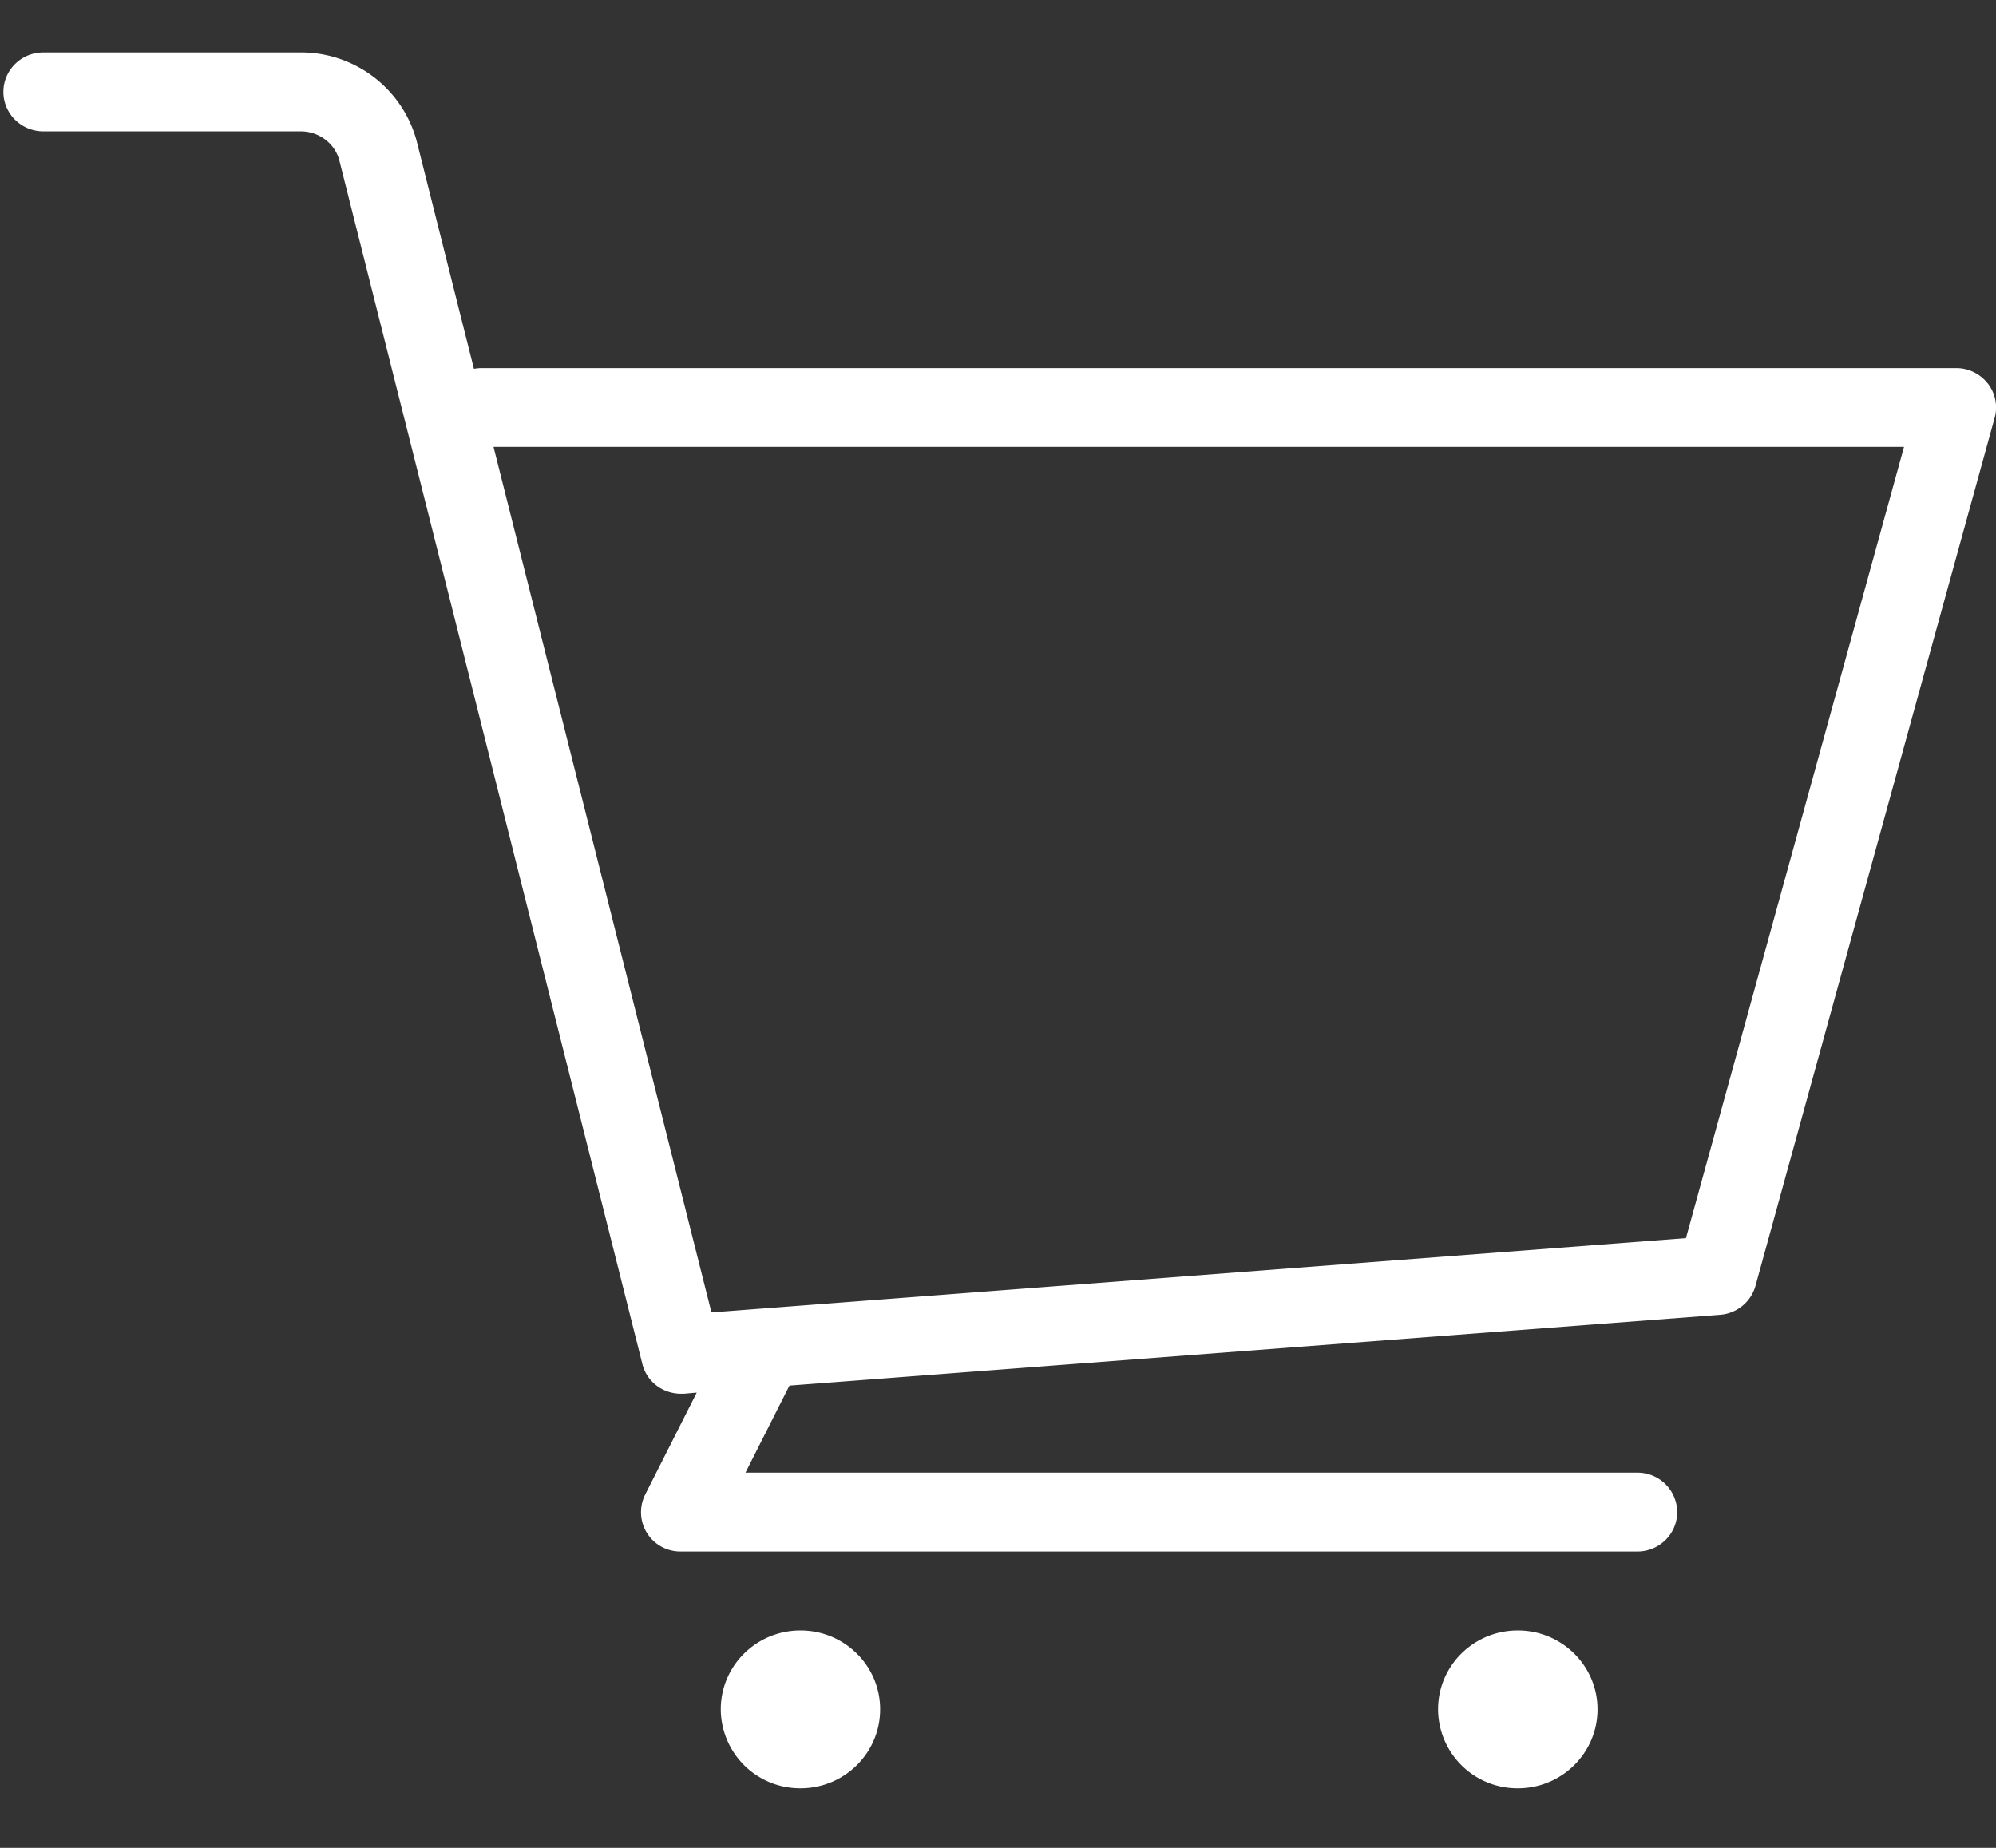 <svg width="27" height="25" viewBox="0 0 27 25" xmlns="http://www.w3.org/2000/svg">
    <rect x="0" y="0" width="27" height="25" fill="#333333" stroke="none"/>
    <path d="M21.61 23.126c0 .59-.483 1.068-1.078 1.068a1.073 1.073 0 0 1-1.079-1.068c0-.59.483-1.067 1.079-1.067.595 0 1.078.478 1.078 1.067zm-9.704 0c0 .59-.483 1.068-1.078 1.068a1.073 1.073 0 0 1-1.078-1.068c0-.59.483-1.067 1.078-1.067.595 0 1.078.478 1.078 1.067zm10.9-6.375L9.624 17.756 6.676 6.046h19.08l-2.95 10.705zM26.89 5.19a.541.541 0 0 0-.428-.21H6.516a.569.569 0 0 0-.105.01l-.777-3.091A1.62 1.62 0 0 0 4.069.71H.586c-.298 0-.54.239-.54.533 0 .295.242.534.54.534h3.483c.245 0 .459.163.52.388l4.1 16.287c.058.239.275.404.522.404h.041l.173-.015-.696 1.377a.532.532 0 0 0 .482.773h12.938c.297 0 .539-.239.539-.534a.537.537 0 0 0-.54-.533H10.084l.595-1.178 12.59-.958a.539.539 0 0 0 .478-.393l3.235-11.742a.528.528 0 0 0-.092-.464z" fill="#ffffff" fill-rule="evenodd"/>
</svg>
